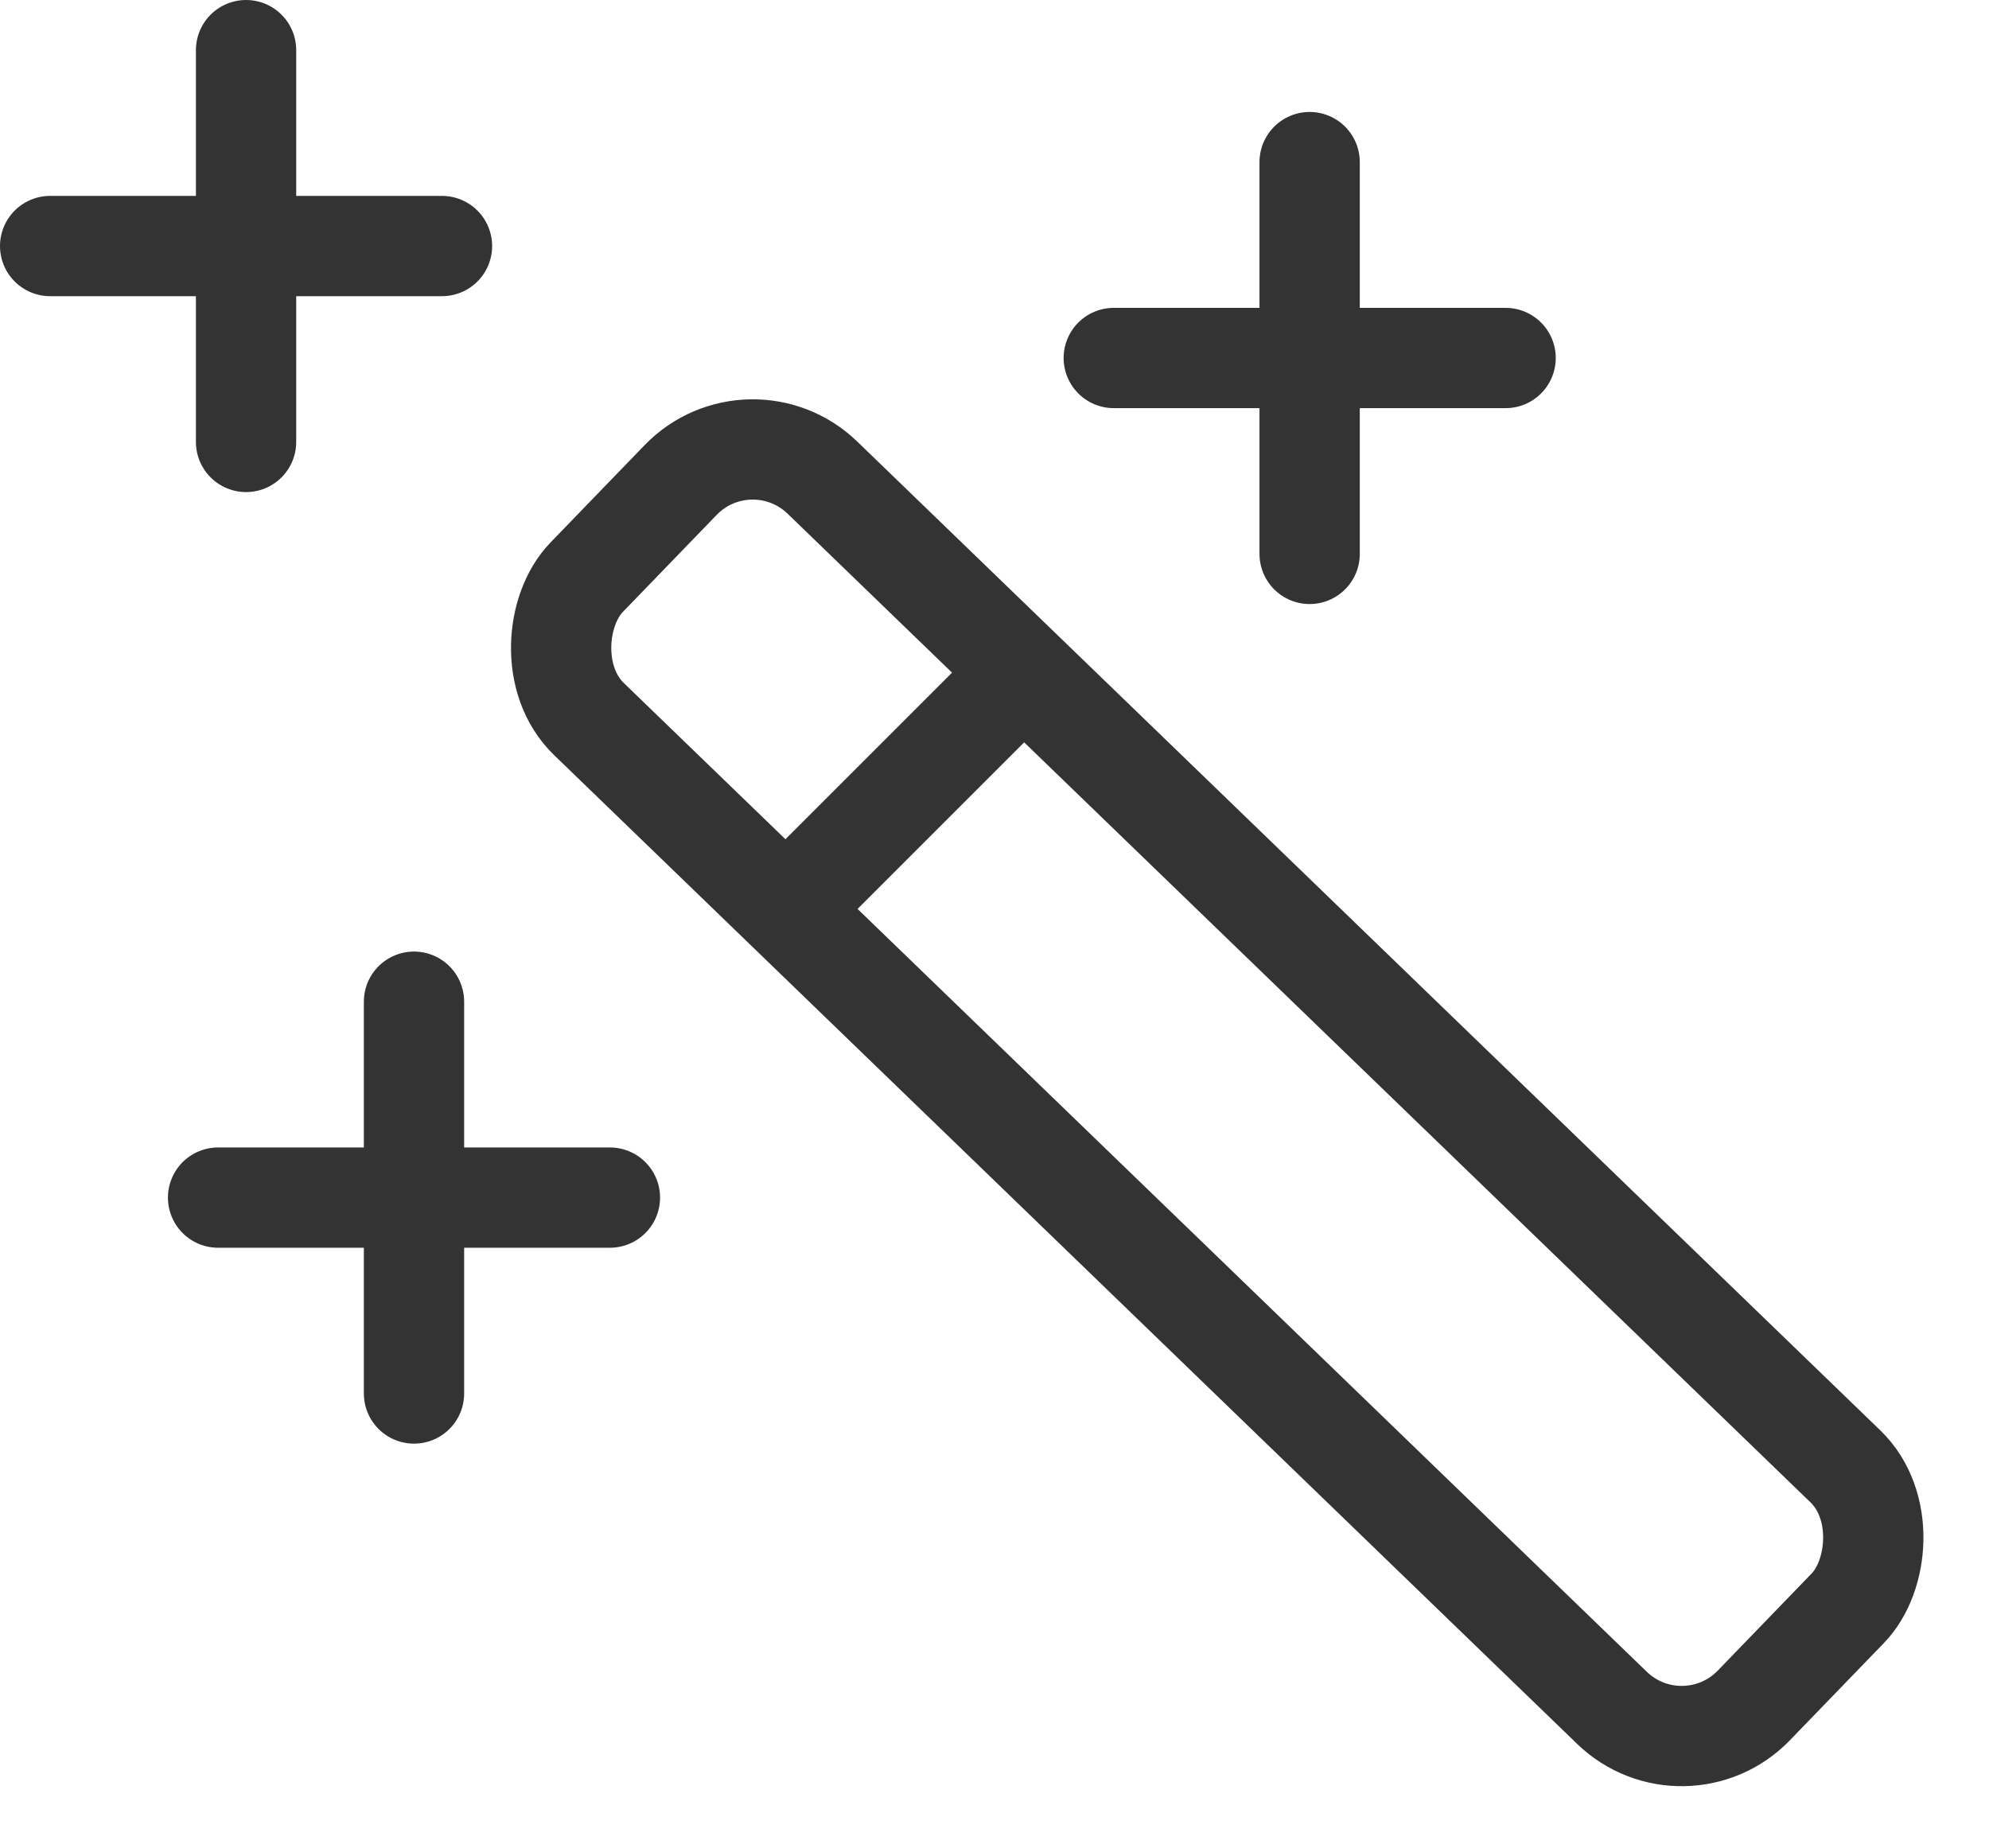 <svg xmlns="http://www.w3.org/2000/svg" width="39.665" height="36.857" viewBox="0 0 39.665 36.857">
  <g id="visual-design" transform="translate(-1729 -2622.5)">
    <rect id="Rectangle_612" data-name="Rectangle 612" width="32.374" height="6.698" rx="2" transform="matrix(0.719, 0.695, -0.695, 0.719, 1743.963, 2630.636)" fill="none" stroke="#333" stroke-width="2"/>
    <line id="Line_342" data-name="Line 342" x1="4.465" y2="4.465" transform="translate(1745.07 2635.78)" fill="none" stroke="#333" stroke-width="2"/>
    <line id="Line_343" data-name="Line 343" y2="7.814" transform="translate(1733.907 2623.5)" fill="none" stroke="#333" stroke-linecap="round" stroke-width="2"/>
    <line id="Line_346" data-name="Line 346" y2="7.814" transform="translate(1755.117 2625.733)" fill="none" stroke="#333" stroke-linecap="round" stroke-width="2"/>
    <line id="Line_348" data-name="Line 348" y2="7.814" transform="translate(1737.256 2642.478)" fill="none" stroke="#333" stroke-linecap="round" stroke-width="2"/>
    <line id="Line_344" data-name="Line 344" y2="7.814" transform="translate(1737.814 2627.407) rotate(90)" fill="none" stroke="#333" stroke-linecap="round" stroke-width="2"/>
    <line id="Line_345" data-name="Line 345" y2="7.814" transform="translate(1759.025 2629.64) rotate(90)" fill="none" stroke="#333" stroke-linecap="round" stroke-width="2"/>
    <line id="Line_347" data-name="Line 347" y2="7.814" transform="translate(1741.163 2646.385) rotate(90)" fill="none" stroke="#333" stroke-linecap="round" stroke-width="2"/>
  </g>
</svg>
